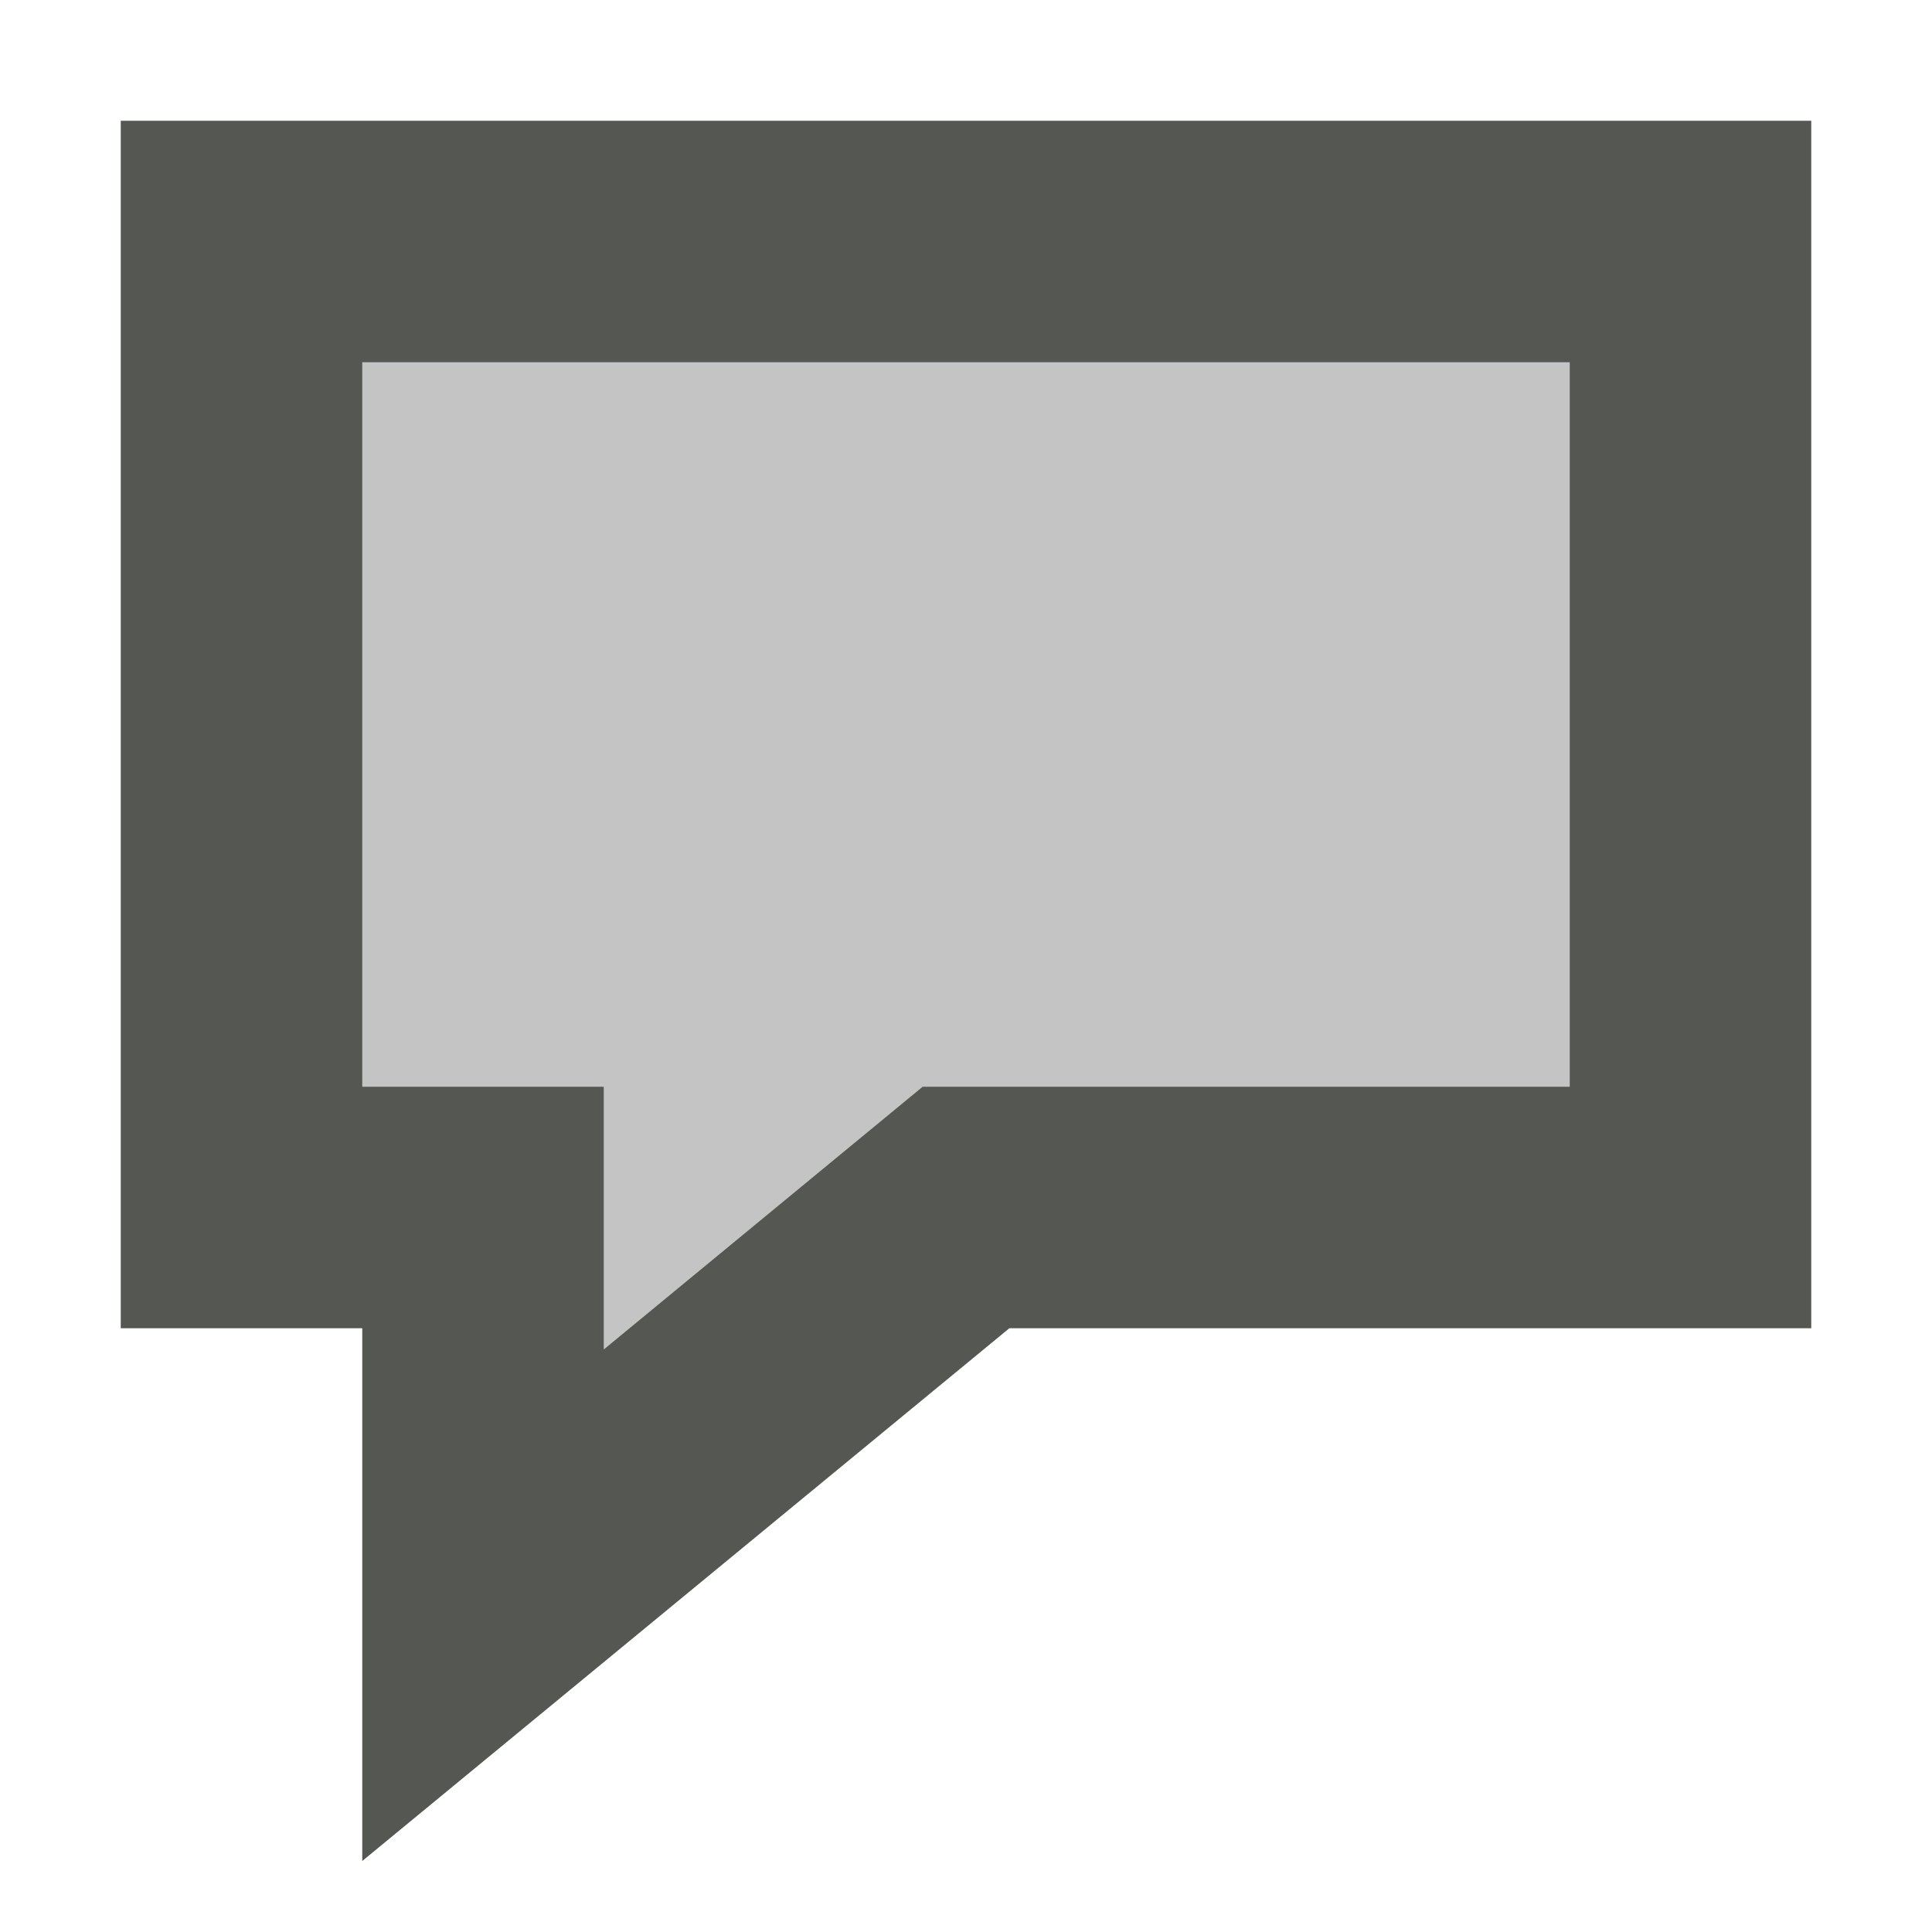 <svg xmlns="http://www.w3.org/2000/svg" viewBox="0 0 16 16">
  <path
     style="opacity:0.35;fill:#555753"
     d="m 2,2 v 8 h 2 v 3.293 L 8,10 h 6 V 2 Z"
     />
  <path
     style="fill:#555753"
     d="m 1,1 v 1 9 h 2 v 4.412 L 8.359,11 H 15 V 1 Z M 3,3 H 13 V 9 H 7.641 L 5,11.176 V 9 H 3 Z"
     />
</svg>
